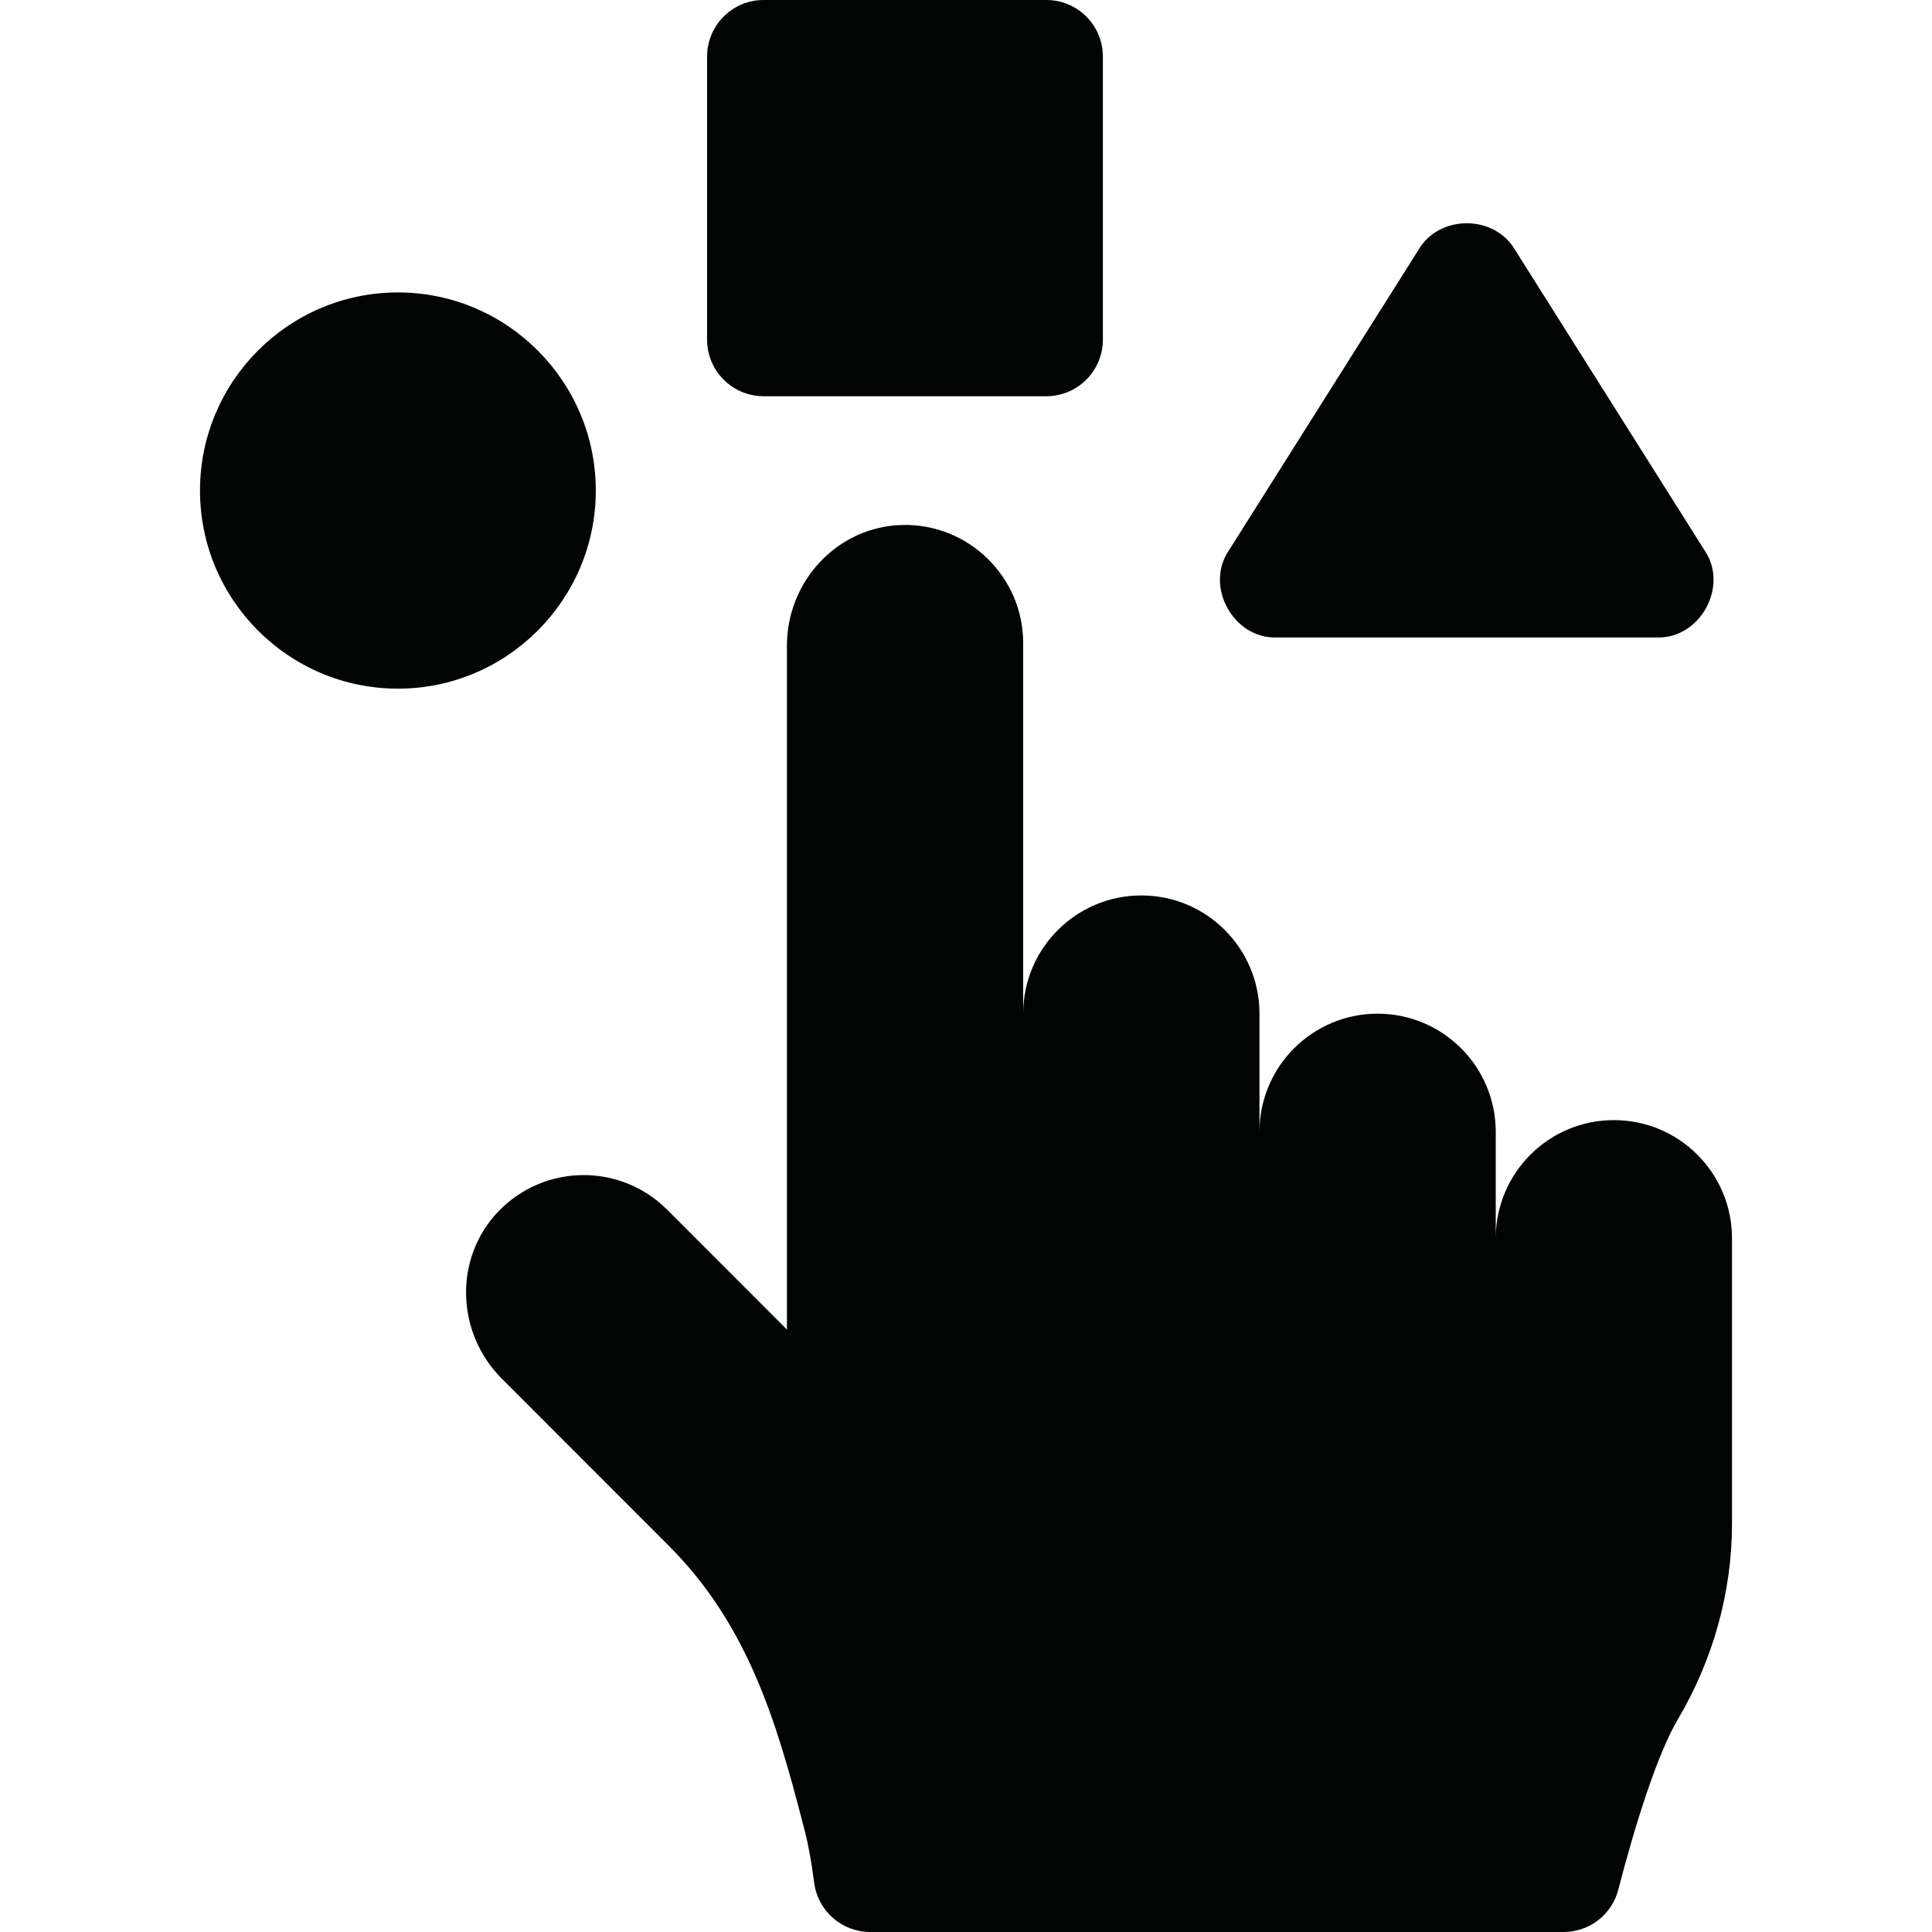 <svg width="60" height="60" viewBox="0 0 60 60" fill="none" xmlns="http://www.w3.org/2000/svg">
<path d="M23.714 12.305H32.496C33.466 12.305 34.251 11.517 34.251 10.547V1.758C34.251 0.787 33.466 0 32.496 0H23.714C22.745 0 21.959 0.787 21.959 1.758V10.547C21.959 11.517 22.745 12.305 23.714 12.305ZM50.121 34.786C48.094 34.786 46.452 36.43 46.452 38.457V35.153C46.452 33.125 44.807 31.481 42.783 31.481C40.757 31.481 39.114 33.124 39.114 35.153V31.481C39.114 29.453 37.47 27.808 35.446 27.809C33.419 27.809 31.776 29.453 31.776 31.481V19.976C31.779 17.918 30.076 16.253 28.019 16.304C26.015 16.351 24.439 18.042 24.439 20.05V41.291L20.72 37.569C19.267 36.114 16.904 36.138 15.477 37.623C14.086 39.074 14.162 41.392 15.582 42.813L20.773 48.008C23.191 50.429 24.097 53.382 24.931 56.625C25.089 57.177 25.201 57.836 25.287 58.48C25.404 59.351 26.148 60 27.026 60H48.559C49.359 60 50.058 59.459 50.258 58.684C50.768 56.705 51.466 54.478 52.108 53.394C53.198 51.55 53.789 49.453 53.789 47.311V38.457C53.789 36.429 52.145 34.786 50.121 34.786ZM39.644 19.797H51.458C52.799 19.839 53.693 18.211 52.942 17.1L47.049 7.757C46.41 6.659 44.693 6.659 44.054 7.757L38.16 17.1C37.409 18.211 38.304 19.839 39.644 19.797ZM18.503 15.234C18.503 11.842 15.746 9.082 12.357 9.082H12.356C8.966 9.083 6.211 11.842 6.211 15.234C6.211 18.627 8.966 21.386 12.356 21.387H12.357C15.746 21.387 18.503 18.627 18.503 15.234Z" fill="#000402"/>
</svg>
